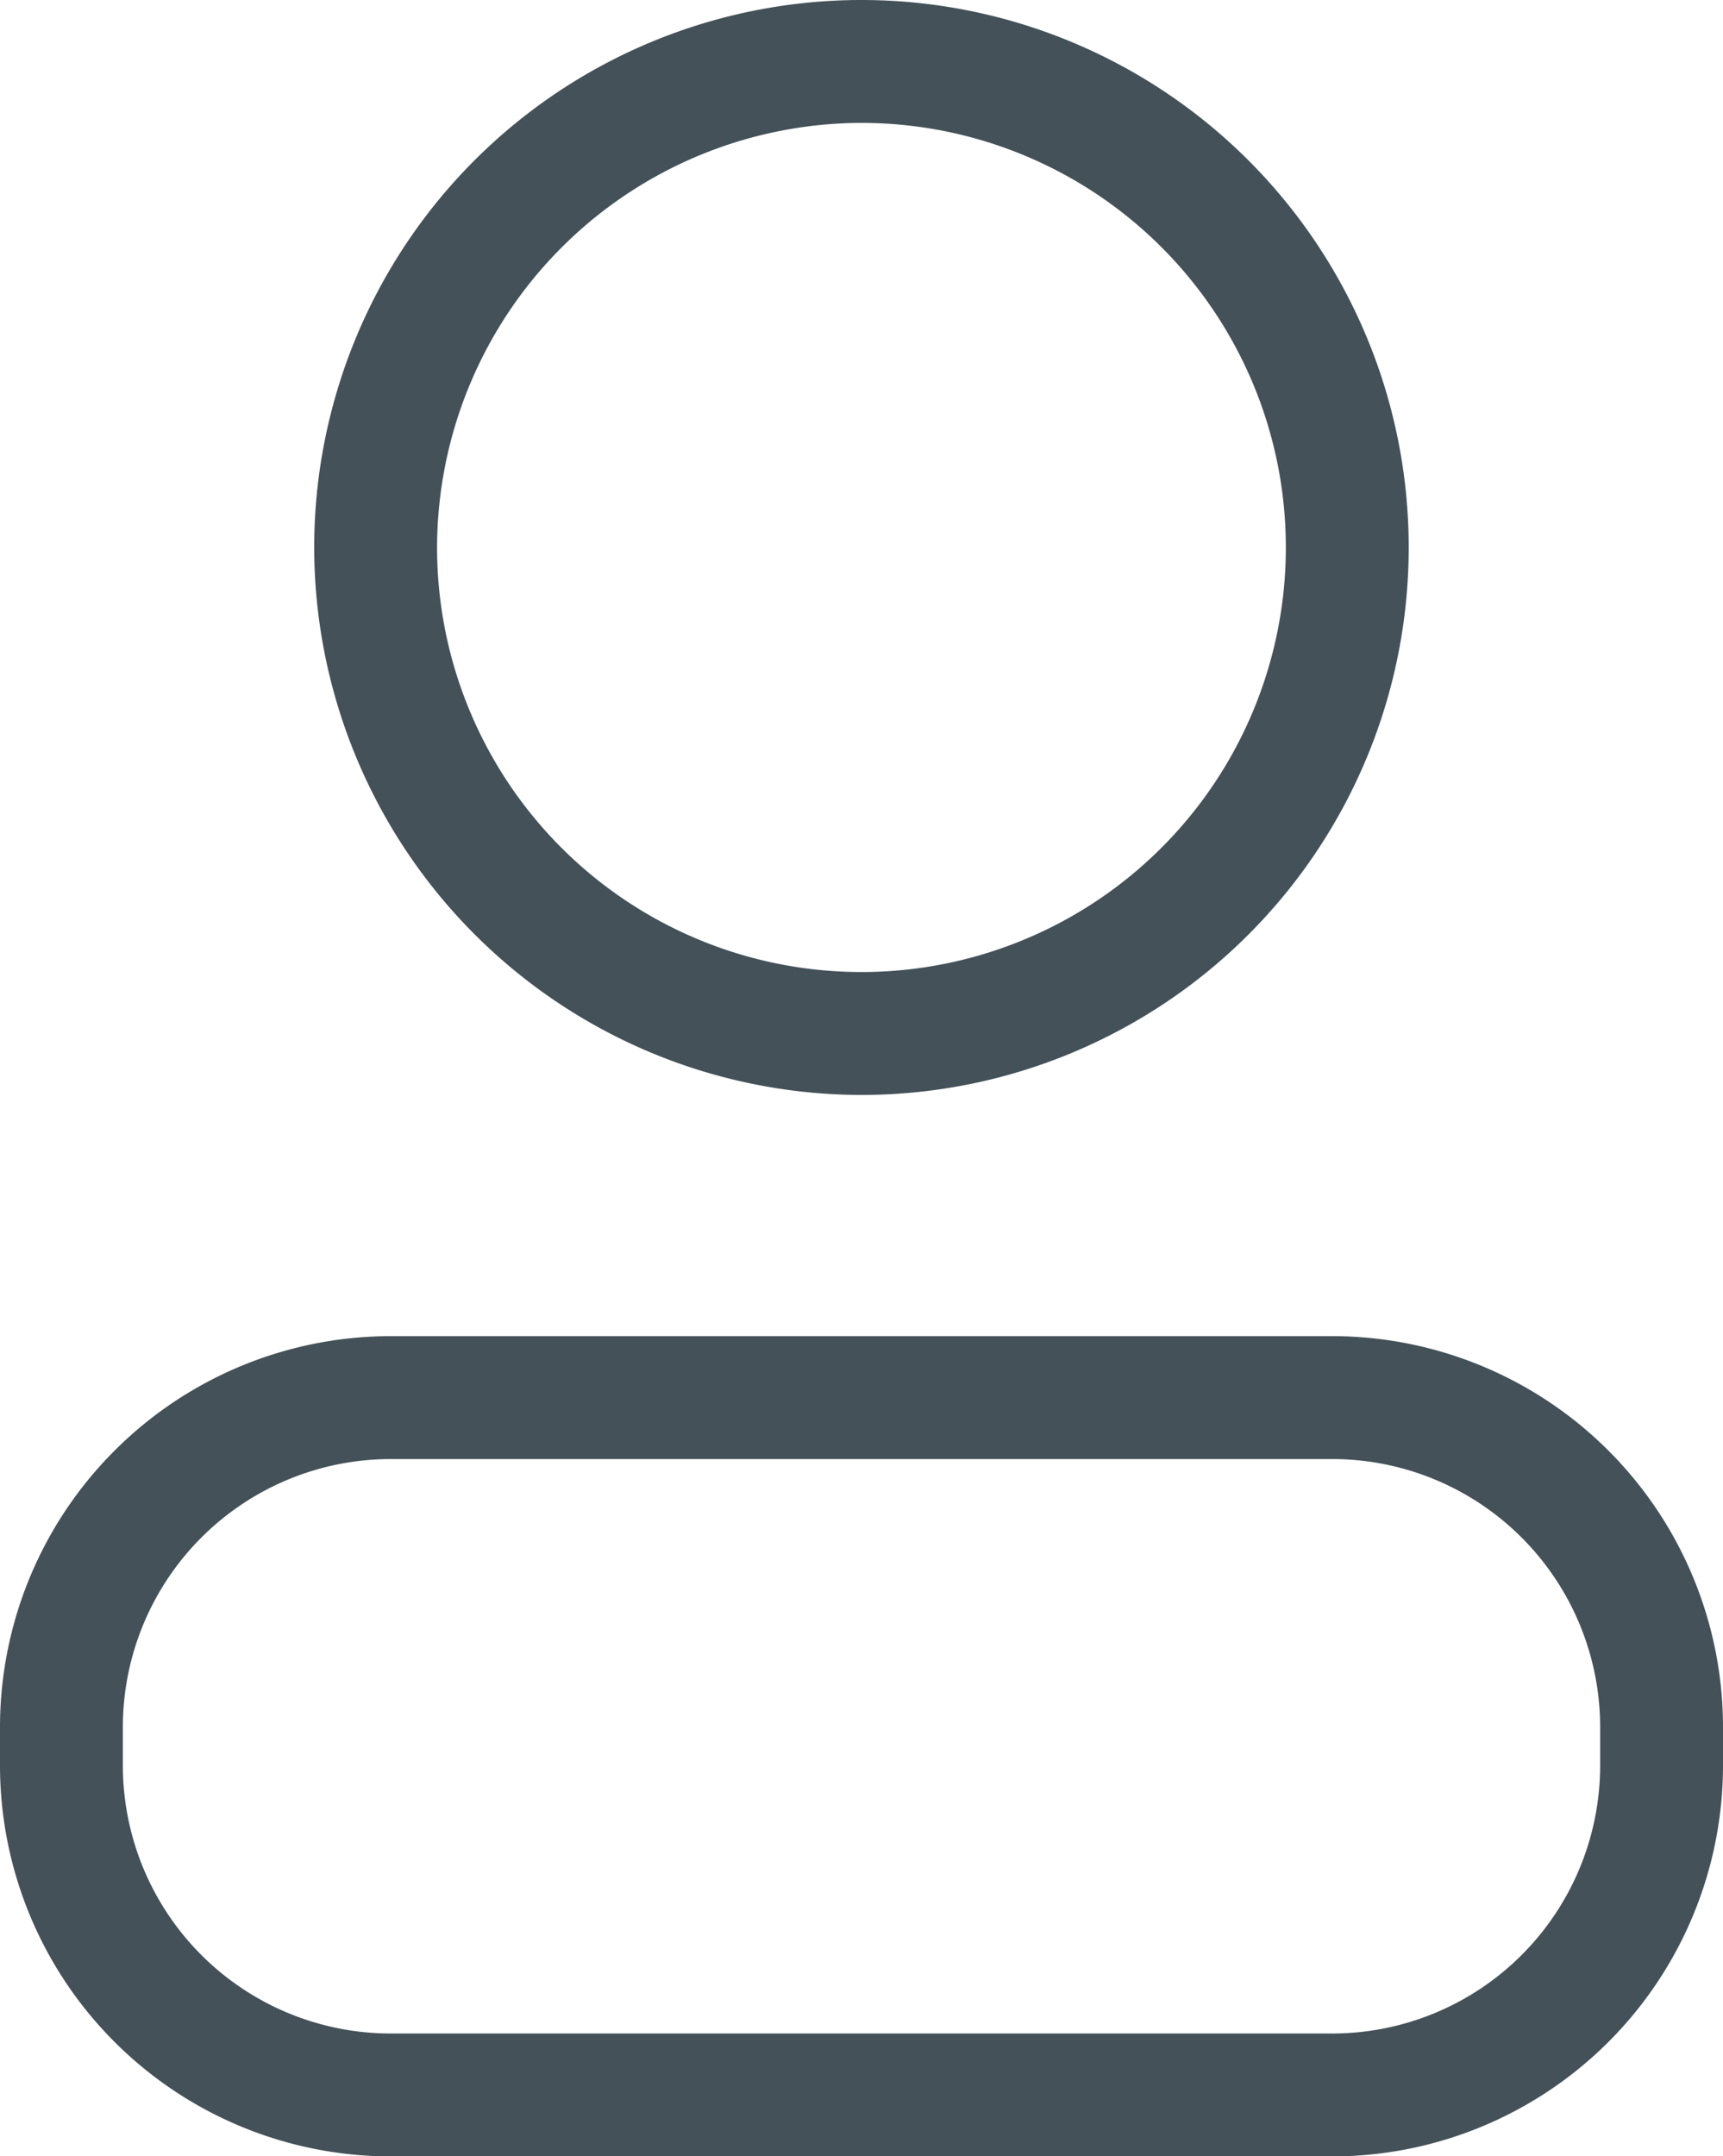 <svg xmlns="http://www.w3.org/2000/svg" width="19.045" height="23.825" viewBox="0 0 19.045 23.825">
  <g id="Group_342" data-name="Group 342" transform="translate(-628.897 -228.96)" opacity="0.847">
    <path id="Path_25" data-name="Path 25" d="M642.619,241.058a6.049,6.049,0,1,0-6.049-6.049A6.056,6.056,0,0,0,642.619,241.058Zm0-10.74a4.691,4.691,0,1,1-4.691,4.691A4.7,4.7,0,0,1,642.619,230.318Z" transform="translate(-4.2 0)" fill="#22323b"/>
    <path id="Path_26" data-name="Path 26" d="M643.626,261.574H633.213a4.321,4.321,0,0,0-4.316,4.316v.431a4.321,4.321,0,0,0,4.316,4.316h10.413a4.321,4.321,0,0,0,4.316-4.316v-.431A4.321,4.321,0,0,0,643.626,261.574Zm2.958,4.747a2.962,2.962,0,0,1-2.958,2.958H633.213a2.962,2.962,0,0,1-2.958-2.958v-.431a2.962,2.962,0,0,1,2.958-2.958h10.413a2.962,2.962,0,0,1,2.958,2.958Z" transform="translate(0 -17.851)" fill="#22323b"/>
  </g>
</svg>

